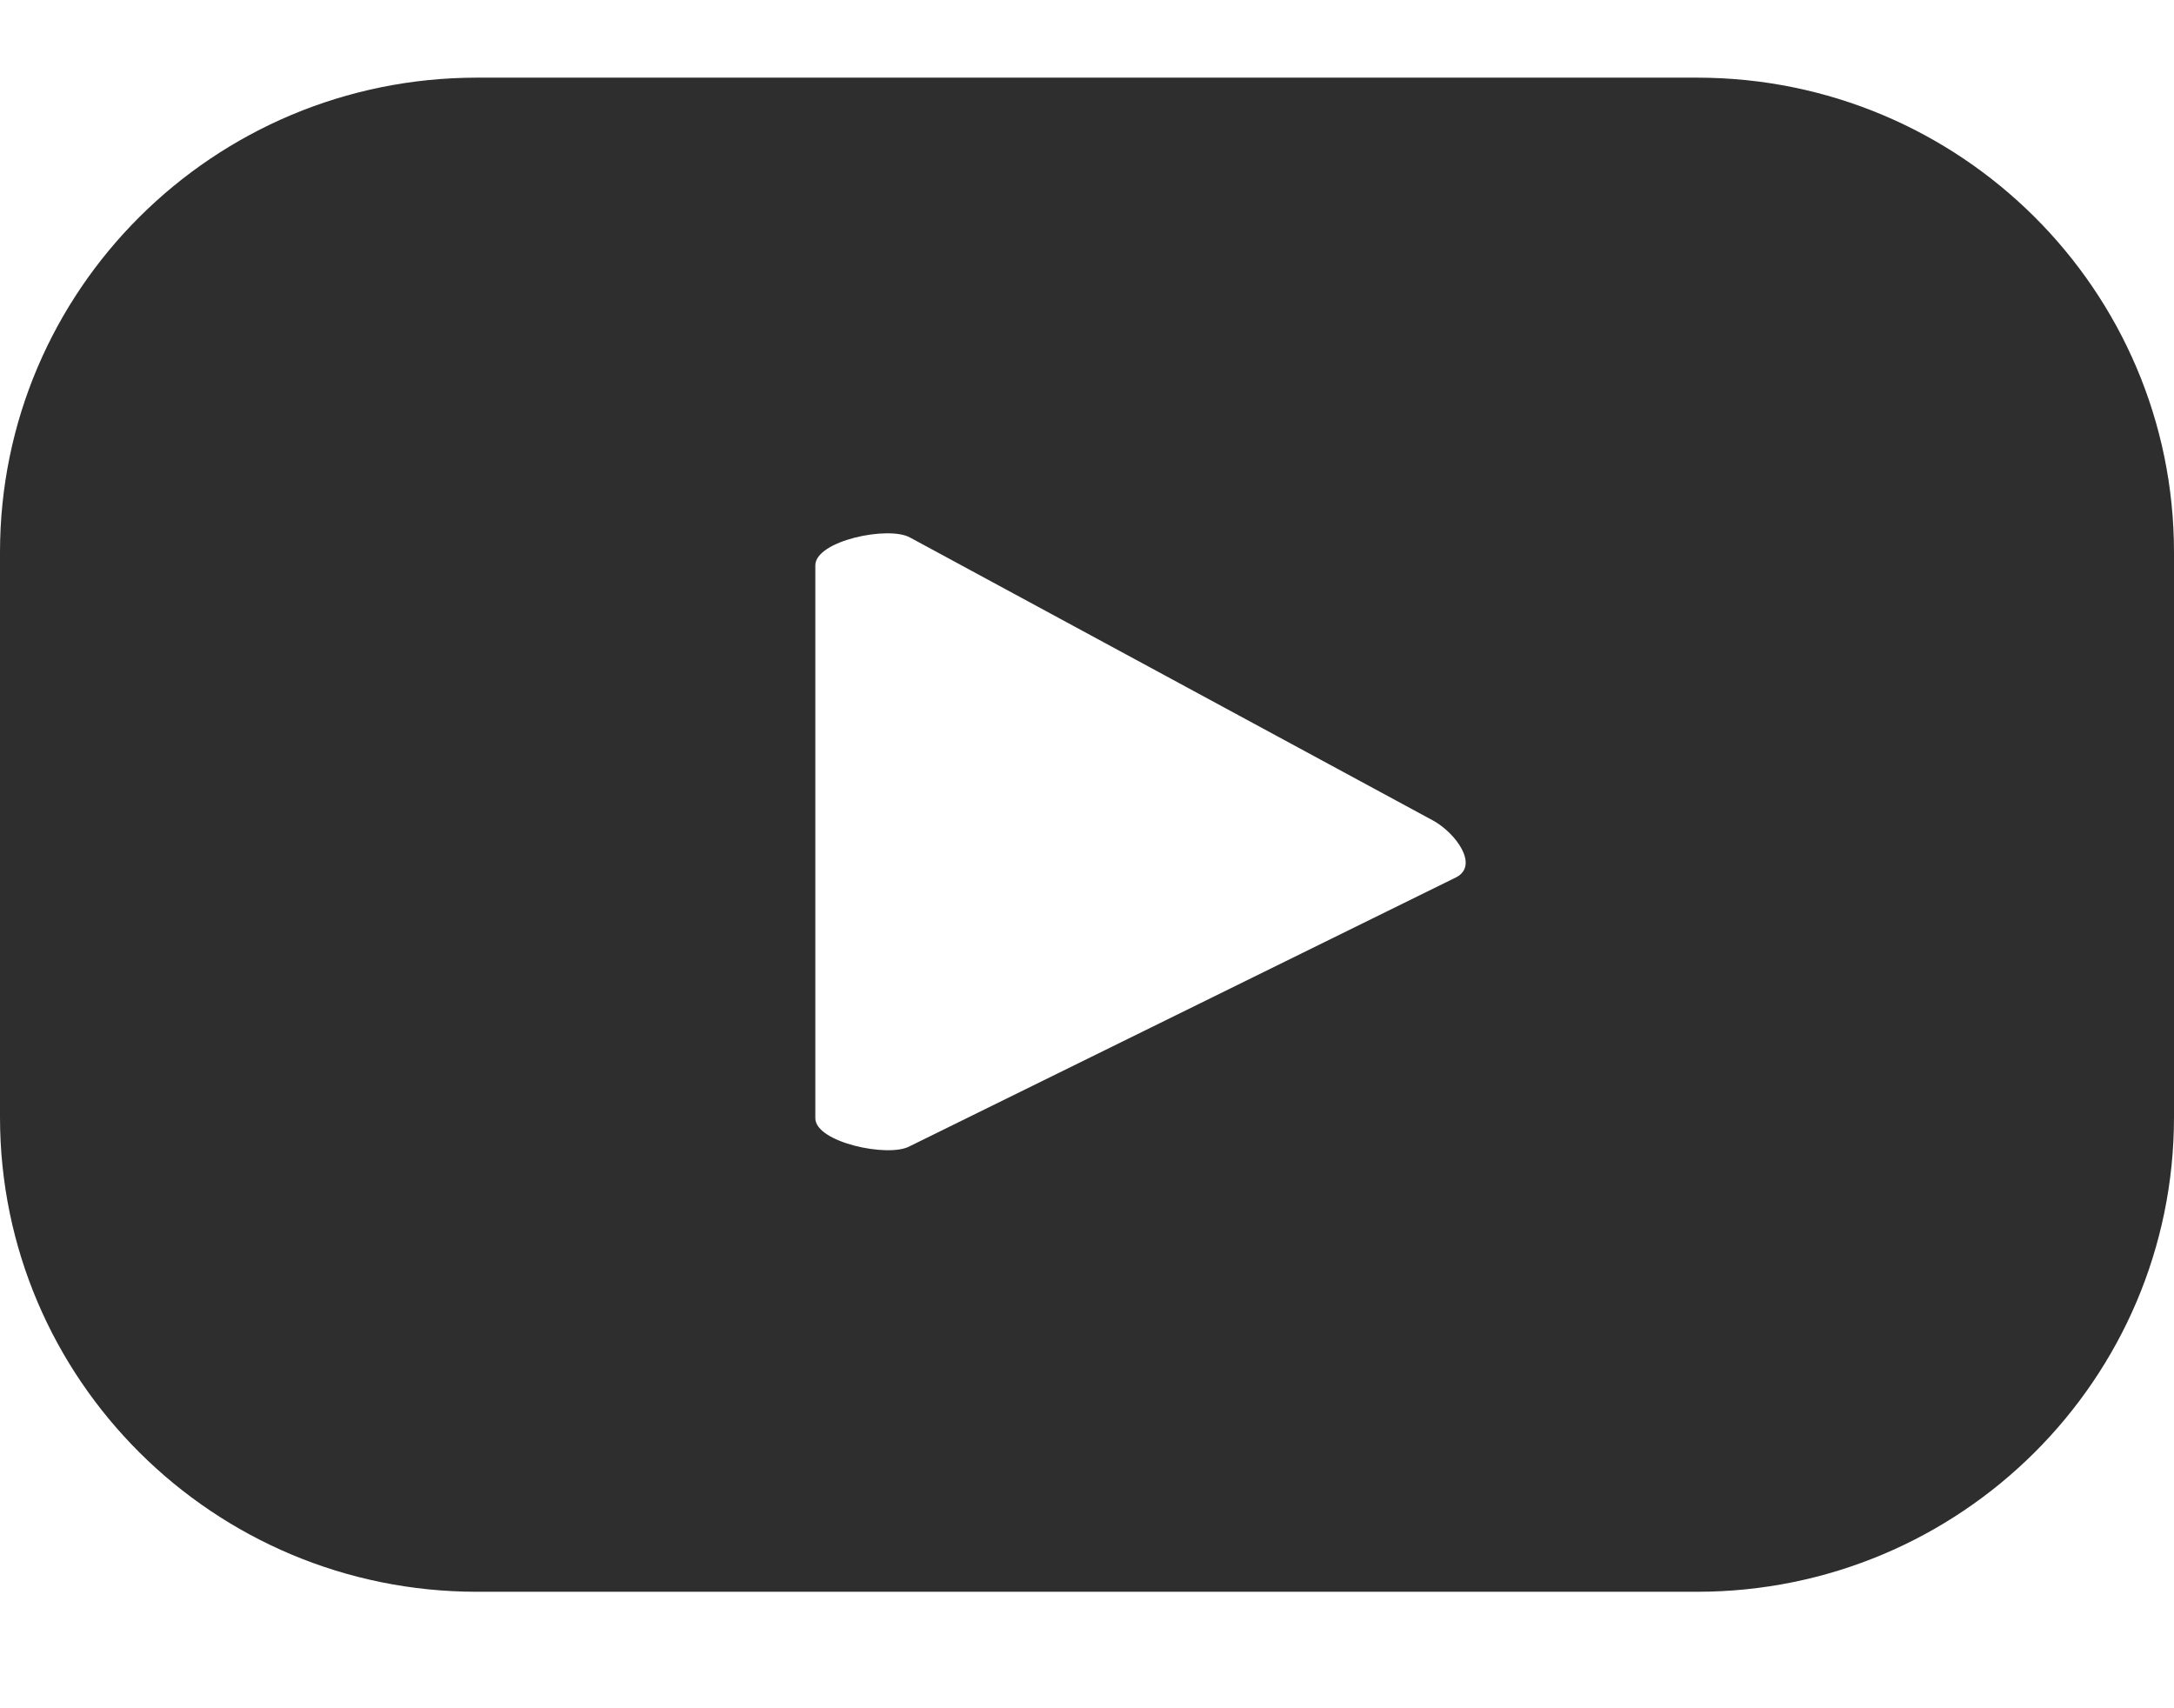 <?xml version="1.0" encoding="UTF-8"?> <svg xmlns="http://www.w3.org/2000/svg" width="56" height="44" viewBox="0 0 56 44" fill="none"> <path d="M56 14.226C56 7.474 50.498 2 43.713 2H12.287C5.502 2 0 7.474 0 14.226V28.774C0 35.526 5.502 41 12.287 41H43.713C50.498 41 56 35.526 56 28.774V14.226ZM37.522 22.591L23.43 29.526C22.88 29.825 21.002 29.423 21.002 28.803V14.562C21.002 13.927 22.894 13.533 23.445 13.847L36.935 21.146C37.5 21.467 38.094 22.277 37.522 22.591Z" fill="#2E2E2E"></path> </svg> 